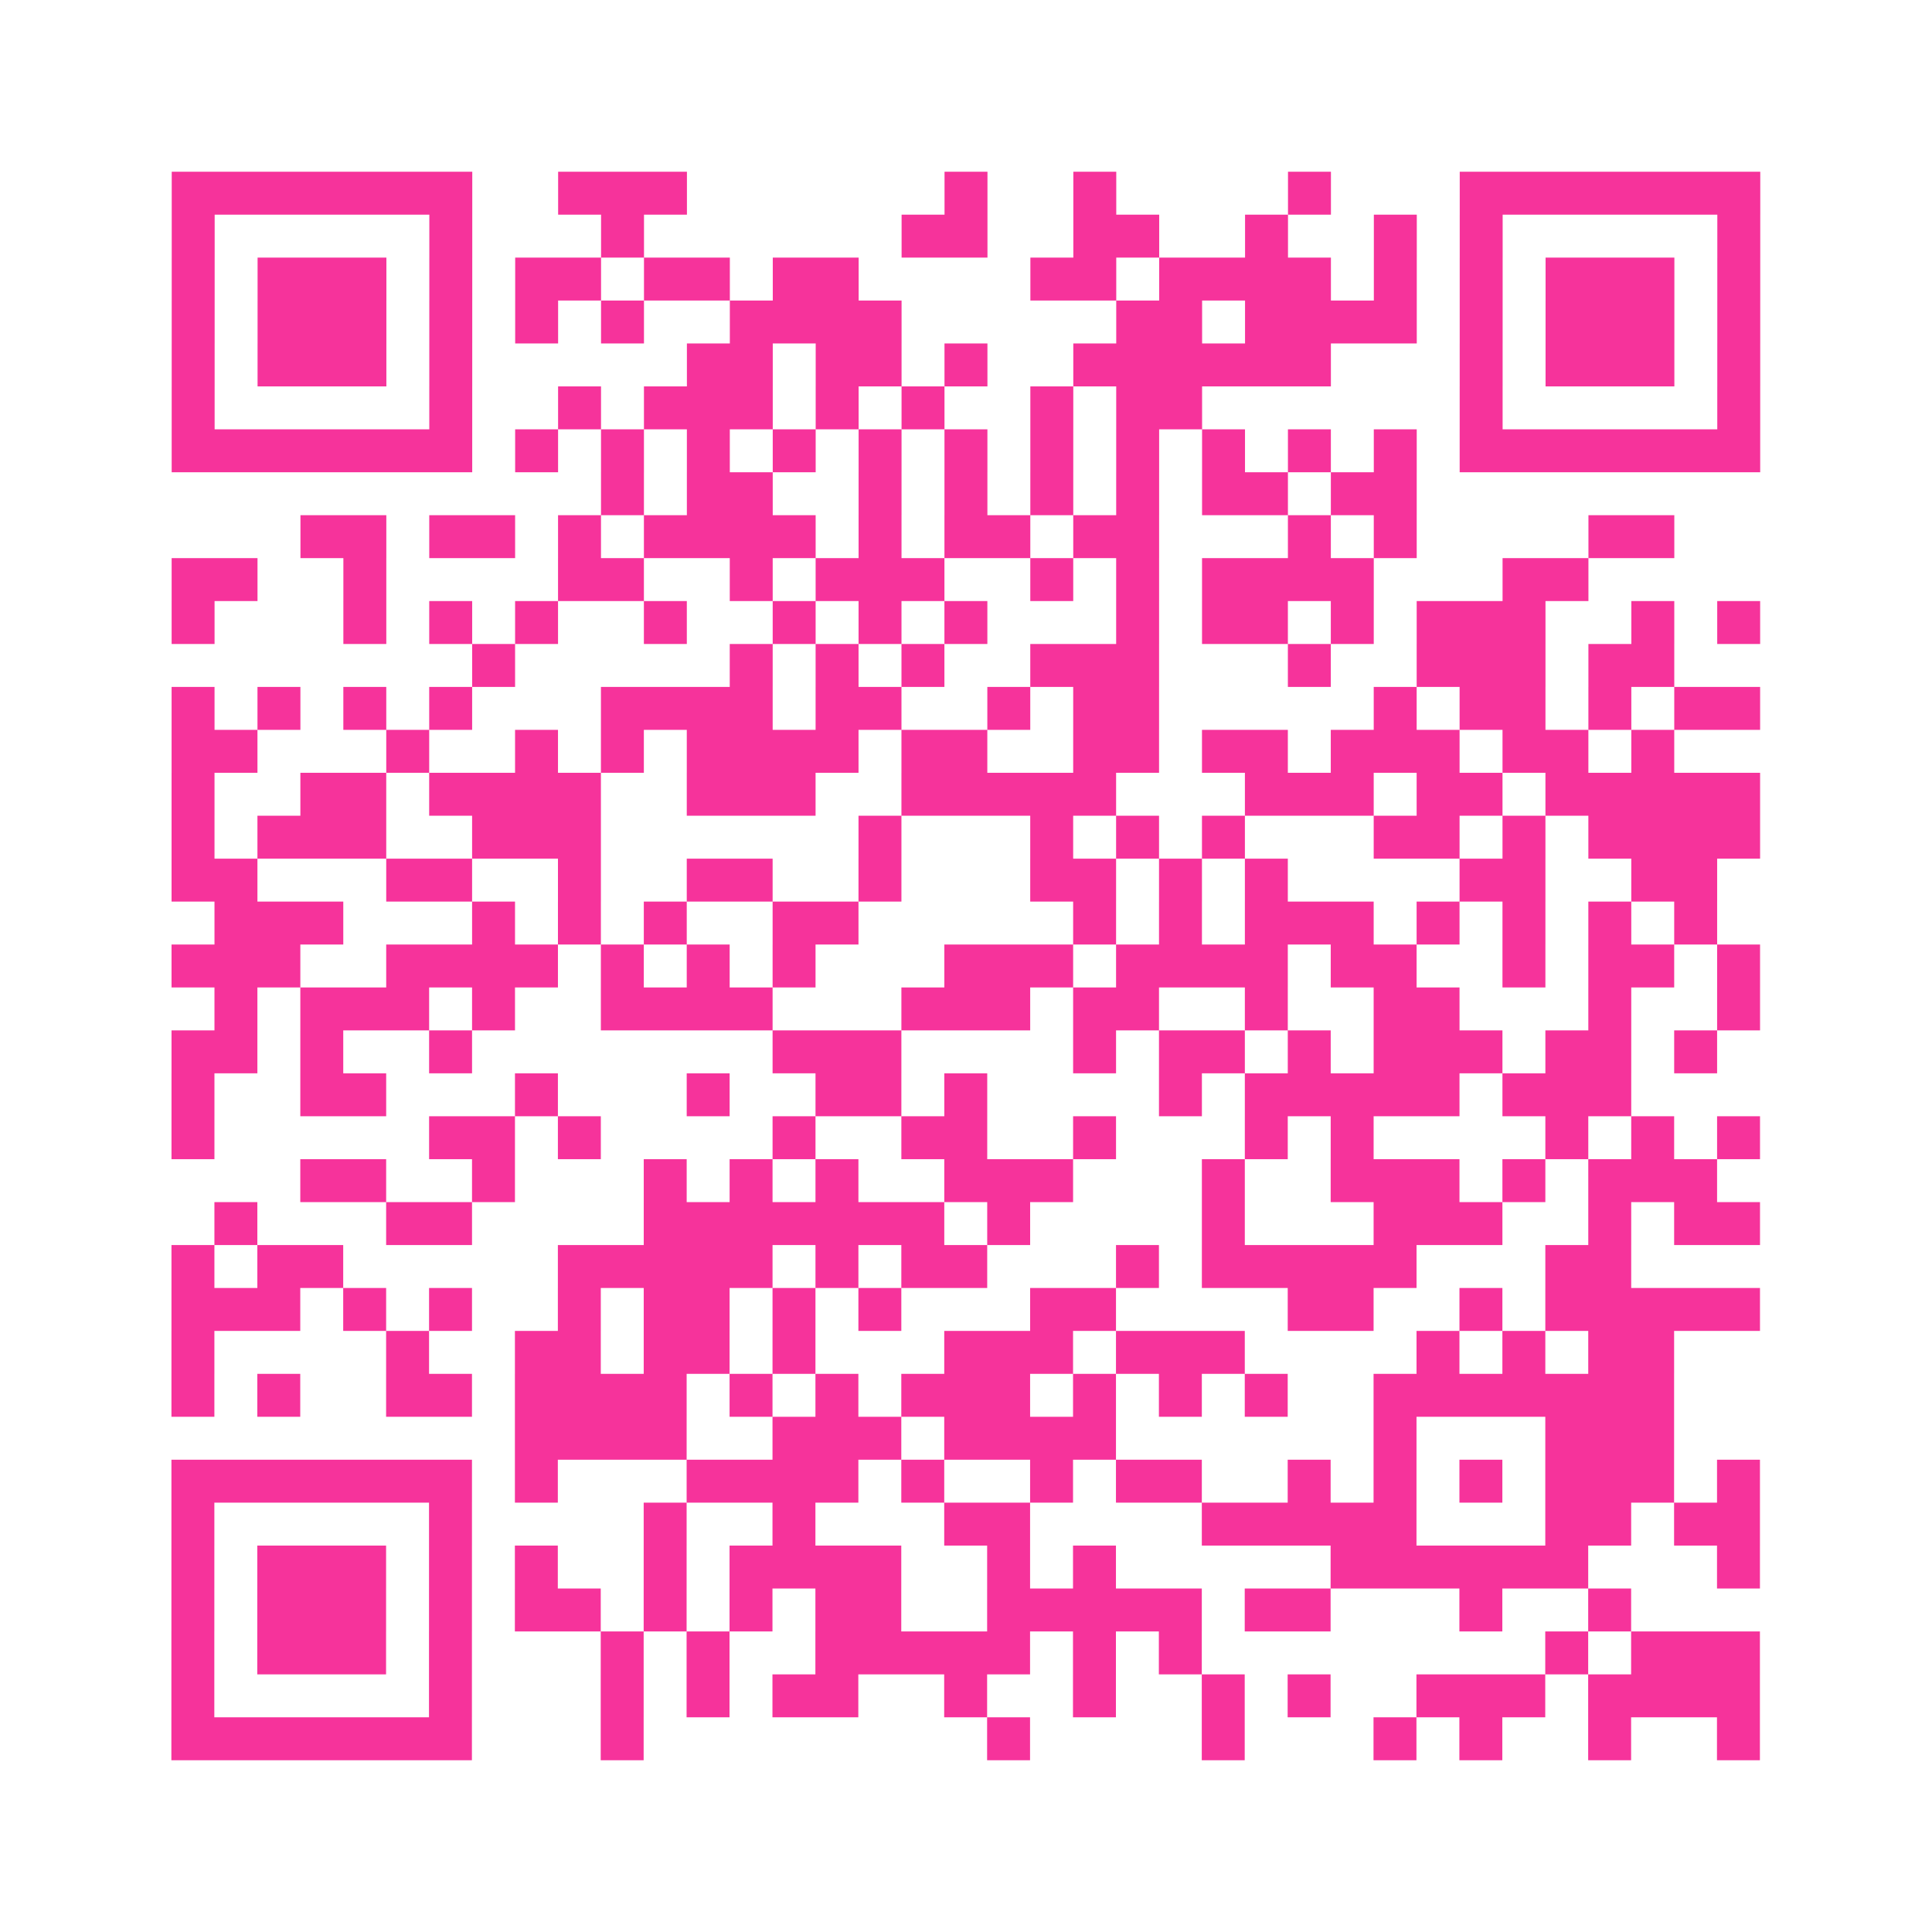<?xml version="1.0" encoding="UTF-8"?>
<svg xmlns="http://www.w3.org/2000/svg" viewBox="0 0 45 45" class="pyqrcode"><path fill="transparent" d="M0 0h45v45h-45z"/><path stroke="#f6339b" class="pyqrline" d="M4 4.5h7m2 0h3m6 0h1m2 0h1m4 0h1m3 0h7m-37 1h1m5 0h1m3 0h1m6 0h2m2 0h2m2 0h1m2 0h1m1 0h1m5 0h1m-37 1h1m1 0h3m1 0h1m1 0h2m1 0h2m1 0h2m4 0h2m1 0h4m1 0h1m1 0h1m1 0h3m1 0h1m-37 1h1m1 0h3m1 0h1m1 0h1m1 0h1m2 0h4m5 0h2m1 0h4m1 0h1m1 0h3m1 0h1m-37 1h1m1 0h3m1 0h1m5 0h2m1 0h2m1 0h1m2 0h6m3 0h1m1 0h3m1 0h1m-37 1h1m5 0h1m2 0h1m1 0h3m1 0h1m1 0h1m2 0h1m1 0h2m6 0h1m5 0h1m-37 1h7m1 0h1m1 0h1m1 0h1m1 0h1m1 0h1m1 0h1m1 0h1m1 0h1m1 0h1m1 0h1m1 0h1m1 0h7m-27 1h1m1 0h2m2 0h1m1 0h1m1 0h1m1 0h1m1 0h2m1 0h2m-26 1h2m1 0h2m1 0h1m1 0h4m1 0h1m1 0h2m1 0h2m3 0h1m1 0h1m4 0h2m-35 1h2m2 0h1m4 0h2m2 0h1m1 0h3m2 0h1m1 0h1m1 0h4m3 0h2m-33 1h1m3 0h1m1 0h1m1 0h1m2 0h1m2 0h1m1 0h1m1 0h1m3 0h1m1 0h2m1 0h1m1 0h3m2 0h1m1 0h1m-30 1h1m5 0h1m1 0h1m1 0h1m2 0h3m3 0h1m2 0h3m1 0h2m-35 1h1m1 0h1m1 0h1m1 0h1m3 0h4m1 0h2m2 0h1m1 0h2m5 0h1m1 0h2m1 0h1m1 0h2m-37 1h2m3 0h1m2 0h1m1 0h1m1 0h4m1 0h2m2 0h2m1 0h2m1 0h3m1 0h2m1 0h1m-35 1h1m2 0h2m1 0h4m2 0h3m2 0h5m3 0h3m1 0h2m1 0h5m-37 1h1m1 0h3m2 0h3m6 0h1m3 0h1m1 0h1m1 0h1m3 0h2m1 0h1m1 0h4m-37 1h2m3 0h2m2 0h1m2 0h2m2 0h1m3 0h2m1 0h1m1 0h1m4 0h2m2 0h2m-35 1h3m3 0h1m1 0h1m1 0h1m2 0h2m5 0h1m1 0h1m1 0h3m1 0h1m1 0h1m1 0h1m1 0h1m-36 1h3m2 0h4m1 0h1m1 0h1m1 0h1m3 0h3m1 0h4m1 0h2m2 0h1m1 0h2m1 0h1m-36 1h1m1 0h3m1 0h1m2 0h4m3 0h3m1 0h2m2 0h1m2 0h2m3 0h1m2 0h1m-37 1h2m1 0h1m2 0h1m7 0h3m4 0h1m1 0h2m1 0h1m1 0h3m1 0h2m1 0h1m-36 1h1m2 0h2m3 0h1m3 0h1m2 0h2m1 0h1m4 0h1m1 0h5m1 0h3m-34 1h1m5 0h2m1 0h1m4 0h1m2 0h2m2 0h1m3 0h1m1 0h1m4 0h1m1 0h1m1 0h1m-34 1h2m2 0h1m3 0h1m1 0h1m1 0h1m2 0h3m3 0h1m2 0h3m1 0h1m1 0h3m-35 1h1m3 0h2m4 0h7m1 0h1m4 0h1m3 0h3m2 0h1m1 0h2m-37 1h1m1 0h2m5 0h5m1 0h1m1 0h2m3 0h1m1 0h5m3 0h2m-34 1h3m1 0h1m1 0h1m2 0h1m1 0h2m1 0h1m1 0h1m3 0h2m4 0h2m2 0h1m1 0h5m-37 1h1m4 0h1m2 0h2m1 0h2m1 0h1m3 0h3m1 0h3m4 0h1m1 0h1m1 0h2m-35 1h1m1 0h1m2 0h2m1 0h4m1 0h1m1 0h1m1 0h3m1 0h1m1 0h1m1 0h1m2 0h7m-27 1h4m2 0h3m1 0h4m6 0h1m3 0h3m-35 1h7m1 0h1m3 0h4m1 0h1m2 0h1m1 0h2m2 0h1m1 0h1m1 0h1m1 0h3m1 0h1m-37 1h1m5 0h1m4 0h1m2 0h1m3 0h2m4 0h5m3 0h2m1 0h2m-37 1h1m1 0h3m1 0h1m1 0h1m2 0h1m1 0h4m2 0h1m1 0h1m5 0h6m3 0h1m-37 1h1m1 0h3m1 0h1m1 0h2m1 0h1m1 0h1m1 0h2m2 0h5m1 0h2m3 0h1m2 0h1m-34 1h1m1 0h3m1 0h1m3 0h1m1 0h1m2 0h5m1 0h1m1 0h1m8 0h1m1 0h3m-37 1h1m5 0h1m3 0h1m1 0h1m1 0h2m2 0h1m2 0h1m2 0h1m1 0h1m2 0h3m1 0h4m-37 1h7m3 0h1m8 0h1m4 0h1m3 0h1m1 0h1m2 0h1m2 0h1"/></svg>
